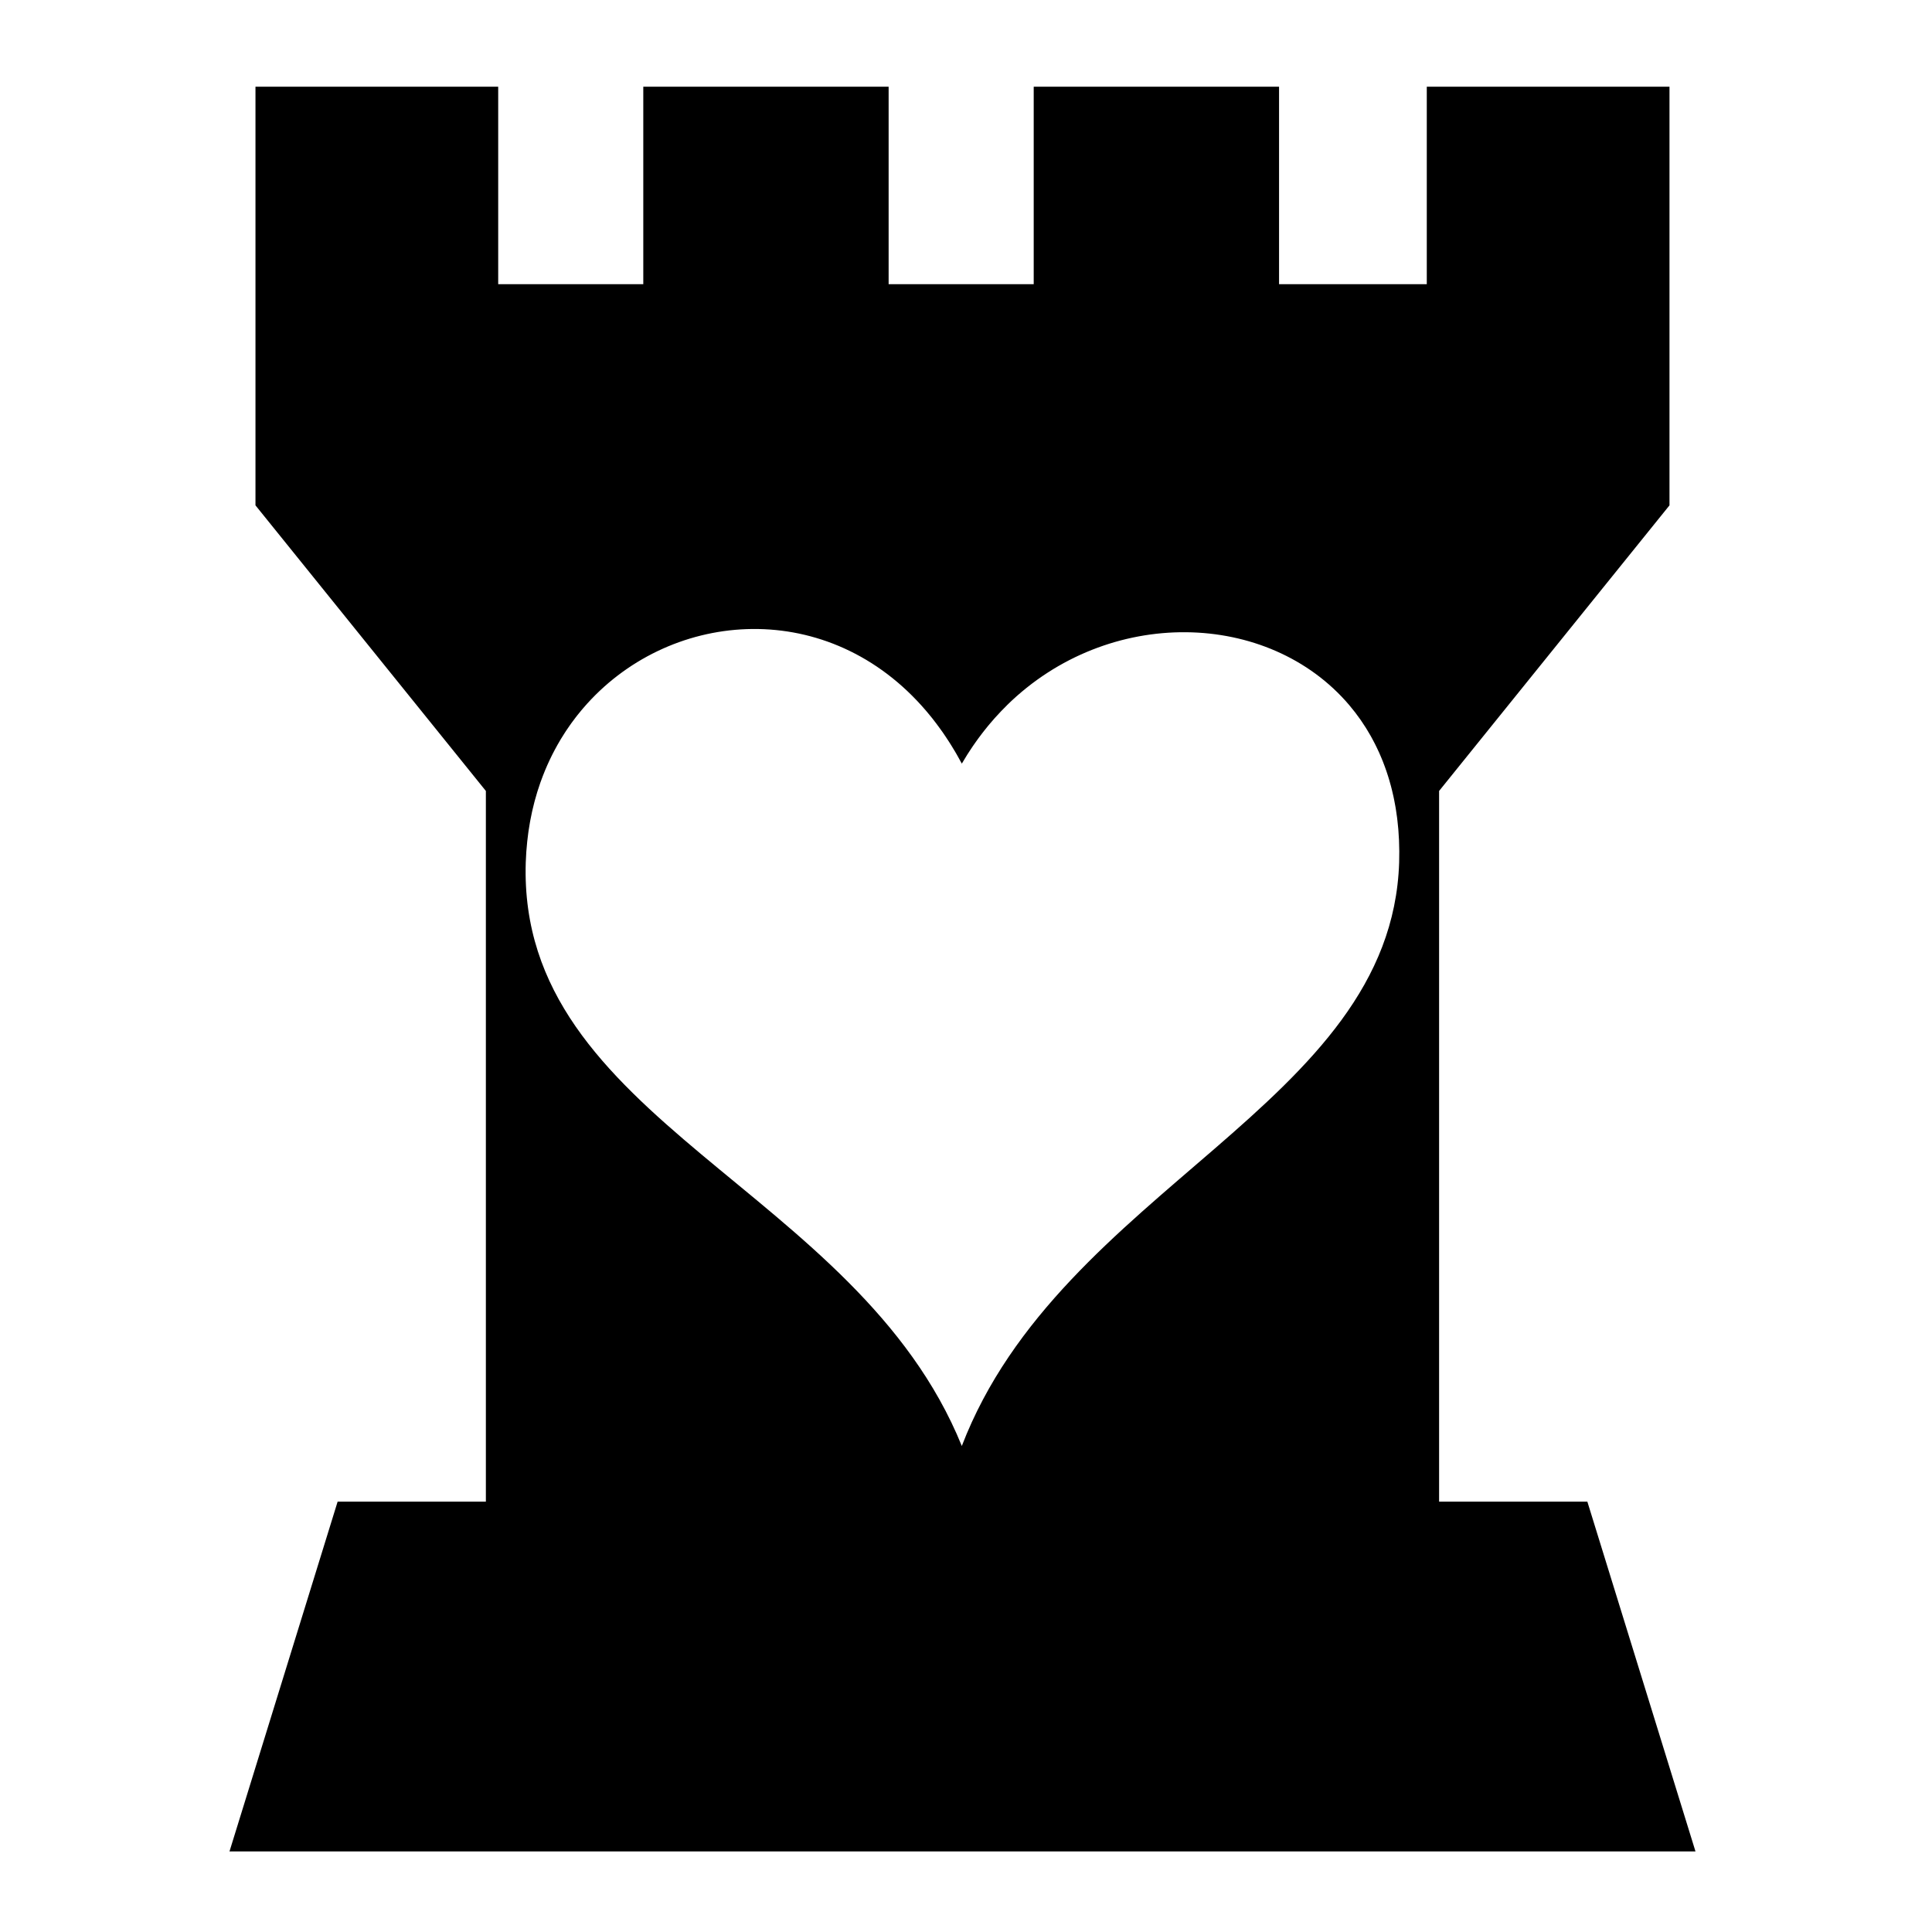<svg xmlns="http://www.w3.org/2000/svg" xmlns:xlink="http://www.w3.org/1999/xlink" version="1.1" x="0px" y="0px" viewBox="0 0 613 613" enable-background="new 0 0 613 613" xml:space="preserve" fill="currentColor"><path d="M537.956,587.433L503.65,476.462h-47.042V250.961l73.1-90.619V27.518h-77.006v62.65h-46.874v-62.65h-77.843v62.65H281.95 v-62.65h-77.843v62.65h-46.035v-62.65H81.065h-0.007v132.824l73.102,90.621v225.499h-47.039L72.815,587.433H537.956z M292.422,223.919c0.499,0.555,0.993,1.119,1.483,1.693c0.135,0.159,0.269,0.321,0.404,0.481c0.487,0.58,0.972,1.164,1.45,1.764 c0.04,0.05,0.079,0.103,0.119,0.154c0.853,1.077,1.686,2.193,2.506,3.335c0.282,0.393,0.566,0.781,0.843,1.181 c0.285,0.41,0.564,0.831,0.844,1.249c0.344,0.513,0.686,1.029,1.023,1.555c0.24,0.373,0.477,0.749,0.714,1.128 c0.396,0.637,0.787,1.284,1.174,1.939c0.176,0.298,0.354,0.592,0.528,0.894c0.566,0.981,1.123,1.976,1.666,2.996 c0,0,0-0.001,0.001-0.001c0,0,0,0.001,0,0.001c0.066-0.113,0.135-0.221,0.201-0.334c0.486-0.829,0.98-1.647,1.485-2.45 c0.238-0.378,0.484-0.745,0.726-1.117c0.341-0.525,0.683-1.051,1.032-1.565c0.299-0.439,0.604-0.869,0.908-1.299 c0.297-0.421,0.595-0.841,0.898-1.254c0.348-0.475,0.701-0.944,1.057-1.408c0.259-0.339,0.52-0.676,0.783-1.01 c0.4-0.507,0.803-1.011,1.211-1.505c0.209-0.253,0.42-0.502,0.631-0.751c0.466-0.552,0.935-1.102,1.411-1.638 c0.108-0.122,0.219-0.24,0.328-0.361c1.194-1.328,2.416-2.61,3.669-3.839h-0.016c32.193-31.578,83.031-30.18,108.632,0h-0.004 c0.638,0.752,1.26,1.522,1.866,2.31c0.029,0.037,0.056,0.077,0.084,0.114c0.561,0.733,1.109,1.481,1.642,2.244 c0.124,0.178,0.242,0.364,0.365,0.543c0.428,0.628,0.851,1.261,1.259,1.909c0.172,0.273,0.335,0.554,0.504,0.831 c0.345,0.567,0.688,1.136,1.018,1.718c0.196,0.345,0.382,0.699,0.572,1.05c0.285,0.526,0.569,1.053,0.841,1.59 c0.207,0.41,0.406,0.828,0.606,1.244c0.237,0.492,0.472,0.986,0.698,1.488c0.211,0.468,0.413,0.944,0.614,1.421 c0.196,0.465,0.391,0.931,0.578,1.404c0.207,0.523,0.405,1.052,0.601,1.585c0.162,0.441,0.321,0.883,0.475,1.33 c0.198,0.576,0.389,1.159,0.574,1.746c0.131,0.416,0.259,0.835,0.383,1.257c0.185,0.629,0.364,1.264,0.534,1.905 c0.104,0.393,0.204,0.789,0.302,1.186c0.169,0.682,0.331,1.37,0.482,2.065c0.08,0.367,0.154,0.738,0.229,1.109 c0.149,0.738,0.292,1.48,0.42,2.233c0.058,0.338,0.11,0.68,0.163,1.021c0.126,0.797,0.246,1.598,0.349,2.411 c0.038,0.302,0.07,0.608,0.105,0.912c0.1,0.863,0.194,1.731,0.268,2.612c0.021,0.252,0.035,0.509,0.055,0.762 c0.071,0.942,0.134,1.889,0.176,2.85c0.098,2.287,0.122,4.624,0.045,7.025c-2.471,77.302-107.235,103.068-138.763,185.159 c-33.305-82.096-140.937-102.921-138.354-185.159c0.071-2.255,0.236-4.46,0.465-6.628c0.093-0.878,0.203-1.745,0.32-2.609 c0.038-0.281,0.075-0.564,0.116-0.843c0.123-0.839,0.26-1.67,0.406-2.496c0.051-0.29,0.103-0.579,0.157-0.867 c0.153-0.816,0.317-1.624,0.493-2.426c0.062-0.282,0.126-0.563,0.19-0.843c0.185-0.803,0.378-1.6,0.585-2.389 c0.068-0.258,0.139-0.514,0.209-0.77c0.219-0.804,0.446-1.603,0.688-2.392c0.065-0.211,0.135-0.419,0.201-0.63 c0.261-0.827,0.529-1.648,0.815-2.458c0.041-0.115,0.085-0.228,0.126-0.342c1.671-4.661,3.742-9.027,6.154-13.081 c0.082-0.138,0.16-0.279,0.243-0.416c0.401-0.664,0.816-1.314,1.235-1.96c0.136-0.21,0.27-0.423,0.408-0.632 c0.4-0.604,0.811-1.196,1.226-1.784c0.169-0.239,0.336-0.479,0.508-0.716c0.408-0.563,0.824-1.117,1.246-1.665 c0.19-0.247,0.38-0.493,0.573-0.737c0.42-0.532,0.847-1.058,1.281-1.576c0.204-0.244,0.411-0.486,0.618-0.727 C211.62,193.749,261.034,189.022,292.422,223.919z"/></svg>